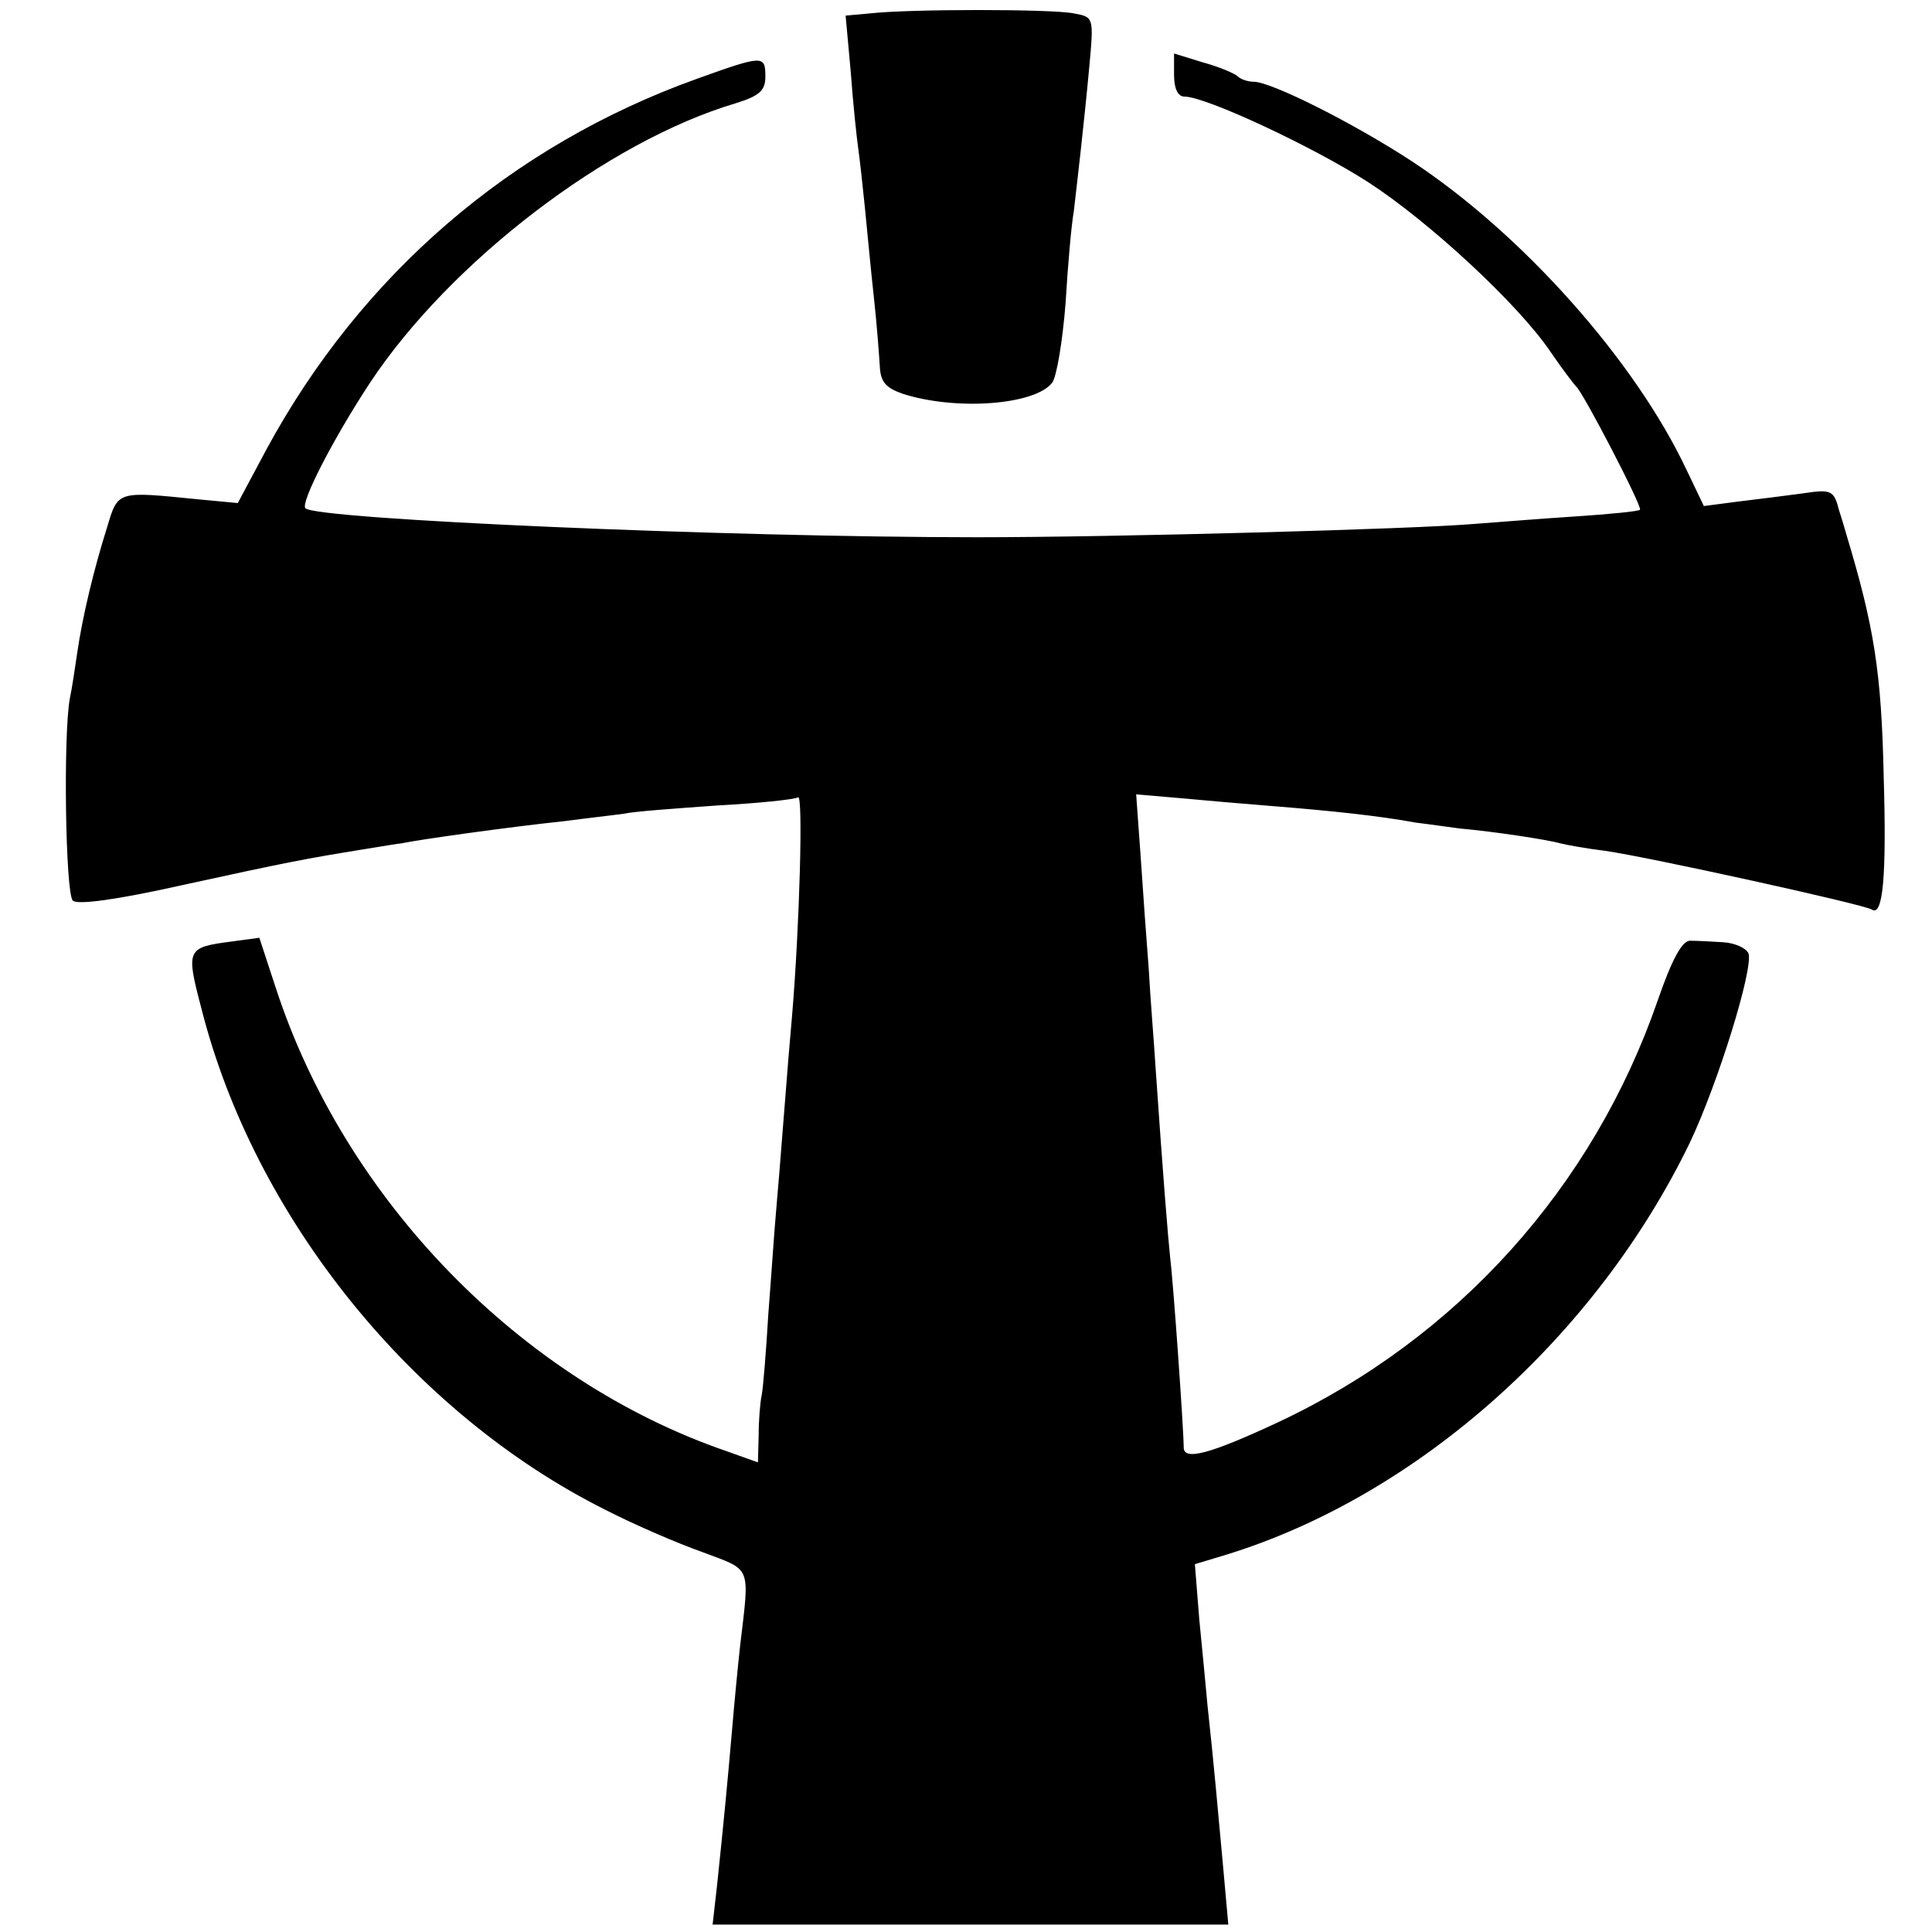 <?xml version="1.0" standalone="no"?>
<!DOCTYPE svg PUBLIC "-//W3C//DTD SVG 20010904//EN"
 "http://www.w3.org/TR/2001/REC-SVG-20010904/DTD/svg10.dtd">
<svg version="1.0" xmlns="http://www.w3.org/2000/svg"
 width="260pt" height="260pt" viewBox="0 0 260 260"
 preserveAspectRatio="xMidYMid meet">
<g transform="translate(0,260) scale(0.1,-0.1)"
fill="#000000" stroke="none">
<path d="M1171 2582 l-33 -3 7 -77 c3 -42 8 -88 10 -102 2 -14 6 -50 9 -80 3
-30 8 -84 12 -120 4 -36 7 -77 8 -93 1 -21 8 -29 31 -37 72 -23 178 -15 201
15 6 8 14 56 18 107 3 51 8 107 11 123 5 43 14 120 21 196 6 66 6 66 -21 71
-30 6 -220 6 -274 0z"/>
<path d="M1580 2499 c0 -18 5 -29 14 -29 29 0 174 -68 247 -115 82 -53 203
-165 246 -229 15 -22 31 -43 34 -46 9 -7 90 -163 86 -166 -1 -2 -41 -6 -87 -9
-47 -3 -107 -8 -135 -10 -80 -7 -484 -18 -670 -18 -336 0 -889 24 -904 39 -7
7 37 93 87 169 108 163 320 325 492 376 32 10 40 17 40 36 0 29 -3 29 -92 -3
-251 -90 -452 -264 -579 -498 l-39 -73 -53 5 c-110 11 -108 12 -123 -38 -18
-57 -33 -120 -40 -168 -3 -20 -7 -48 -10 -62 -9 -48 -6 -262 4 -272 6 -6 59 1
148 21 142 31 163 35 243 48 25 4 48 8 51 8 23 5 144 22 220 30 30 4 66 8 80
10 13 3 69 7 125 11 55 3 104 8 109 11 7 5 2 -174 -8 -293 -2 -21 -7 -82 -11
-134 -4 -52 -9 -113 -11 -135 -2 -22 -6 -82 -10 -133 -3 -51 -7 -100 -9 -110
-2 -9 -4 -33 -4 -53 l-1 -37 -42 15 c-277 95 -514 338 -607 624 l-22 67 -37
-5 c-61 -8 -62 -10 -41 -90 71 -281 284 -545 544 -675 39 -20 97 -45 131 -57
66 -25 63 -16 50 -126 -3 -27 -8 -79 -11 -115 -6 -69 -11 -122 -20 -207 l-6
-53 347 0 347 0 -7 78 c-7 75 -12 135 -21 217 -2 23 -7 74 -11 115 l-6 75 43
13 c256 79 496 292 623 554 38 80 86 235 79 255 -3 7 -18 14 -34 15 -16 1 -36
2 -44 2 -11 1 -25 -25 -44 -80 -87 -252 -270 -455 -511 -568 -92 -43 -127 -52
-127 -34 0 23 -14 222 -18 253 -3 28 -10 114 -20 260 -2 33 -7 92 -9 130 -3
39 -8 107 -11 153 l-6 83 58 -5 c32 -3 90 -8 128 -11 75 -6 142 -13 190 -22
17 -2 44 -6 60 -8 45 -4 118 -15 135 -20 8 -2 35 -7 60 -10 57 -8 348 -72 359
-79 15 -10 20 44 16 179 -3 141 -13 202 -50 325 -1 3 -5 18 -10 33 -7 27 -10
29 -49 23 -22 -3 -62 -8 -87 -11 l-46 -6 -23 48 c-69 147 -221 318 -370 416
-78 51 -189 107 -213 107 -7 0 -17 3 -21 7 -4 4 -25 13 -47 19 l-39 12 0 -29z"/>
</g>
</svg>

